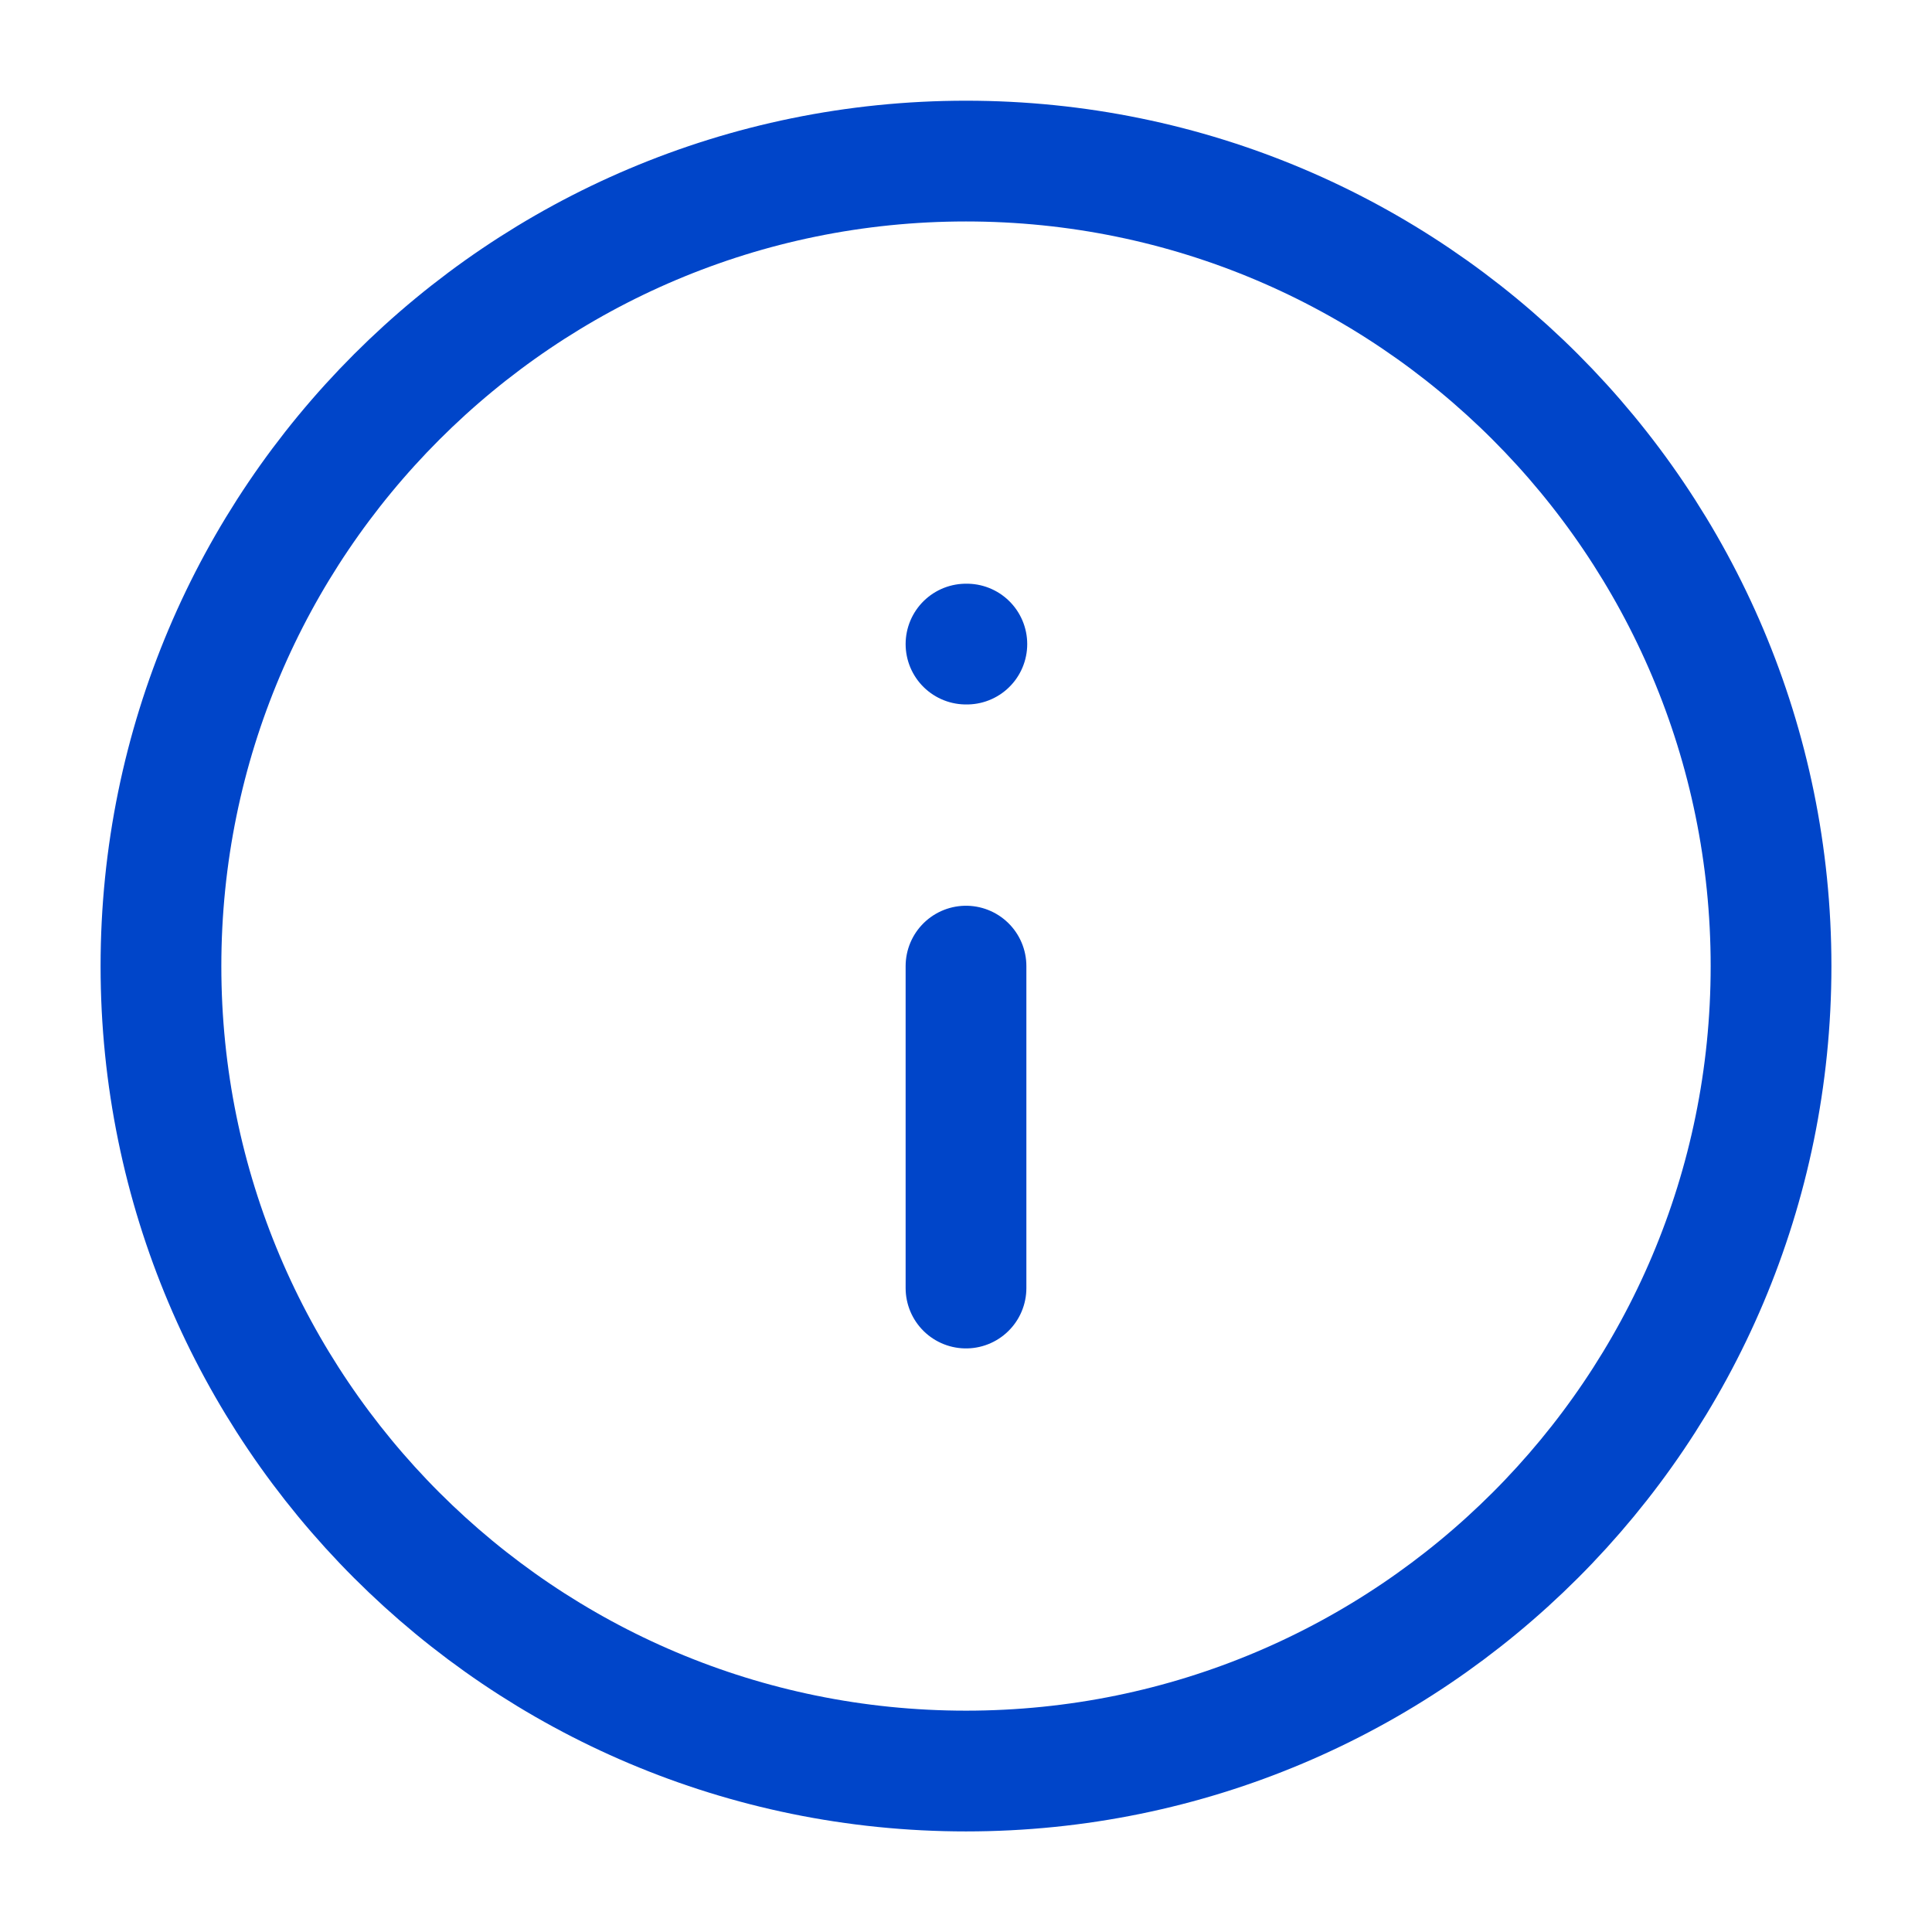 <svg width="16" height="16" viewBox="0 0 16 16" fill="none" xmlns="http://www.w3.org/2000/svg">
<g id="info-circle" clip-path="url(#clip0_1044_10374)">
<path id="Icon" d="M8 10.667V8.001M8 5.334H8.007M14.667 8.001C14.667 11.683 11.682 14.667 8 14.667C4.318 14.667 1.333 11.683 1.333 8.001C1.333 4.319 4.318 1.334 8 1.334C11.682 1.334 14.667 4.319 14.667 8.001Z" stroke="#0045C9" stroke-linecap="round" stroke-linejoin="round"/>
</g>
<defs>
<clipPath id="clip0_1044_10374">
<rect width="16" height="16" fill="white"/>
</clipPath>
</defs>
</svg>
